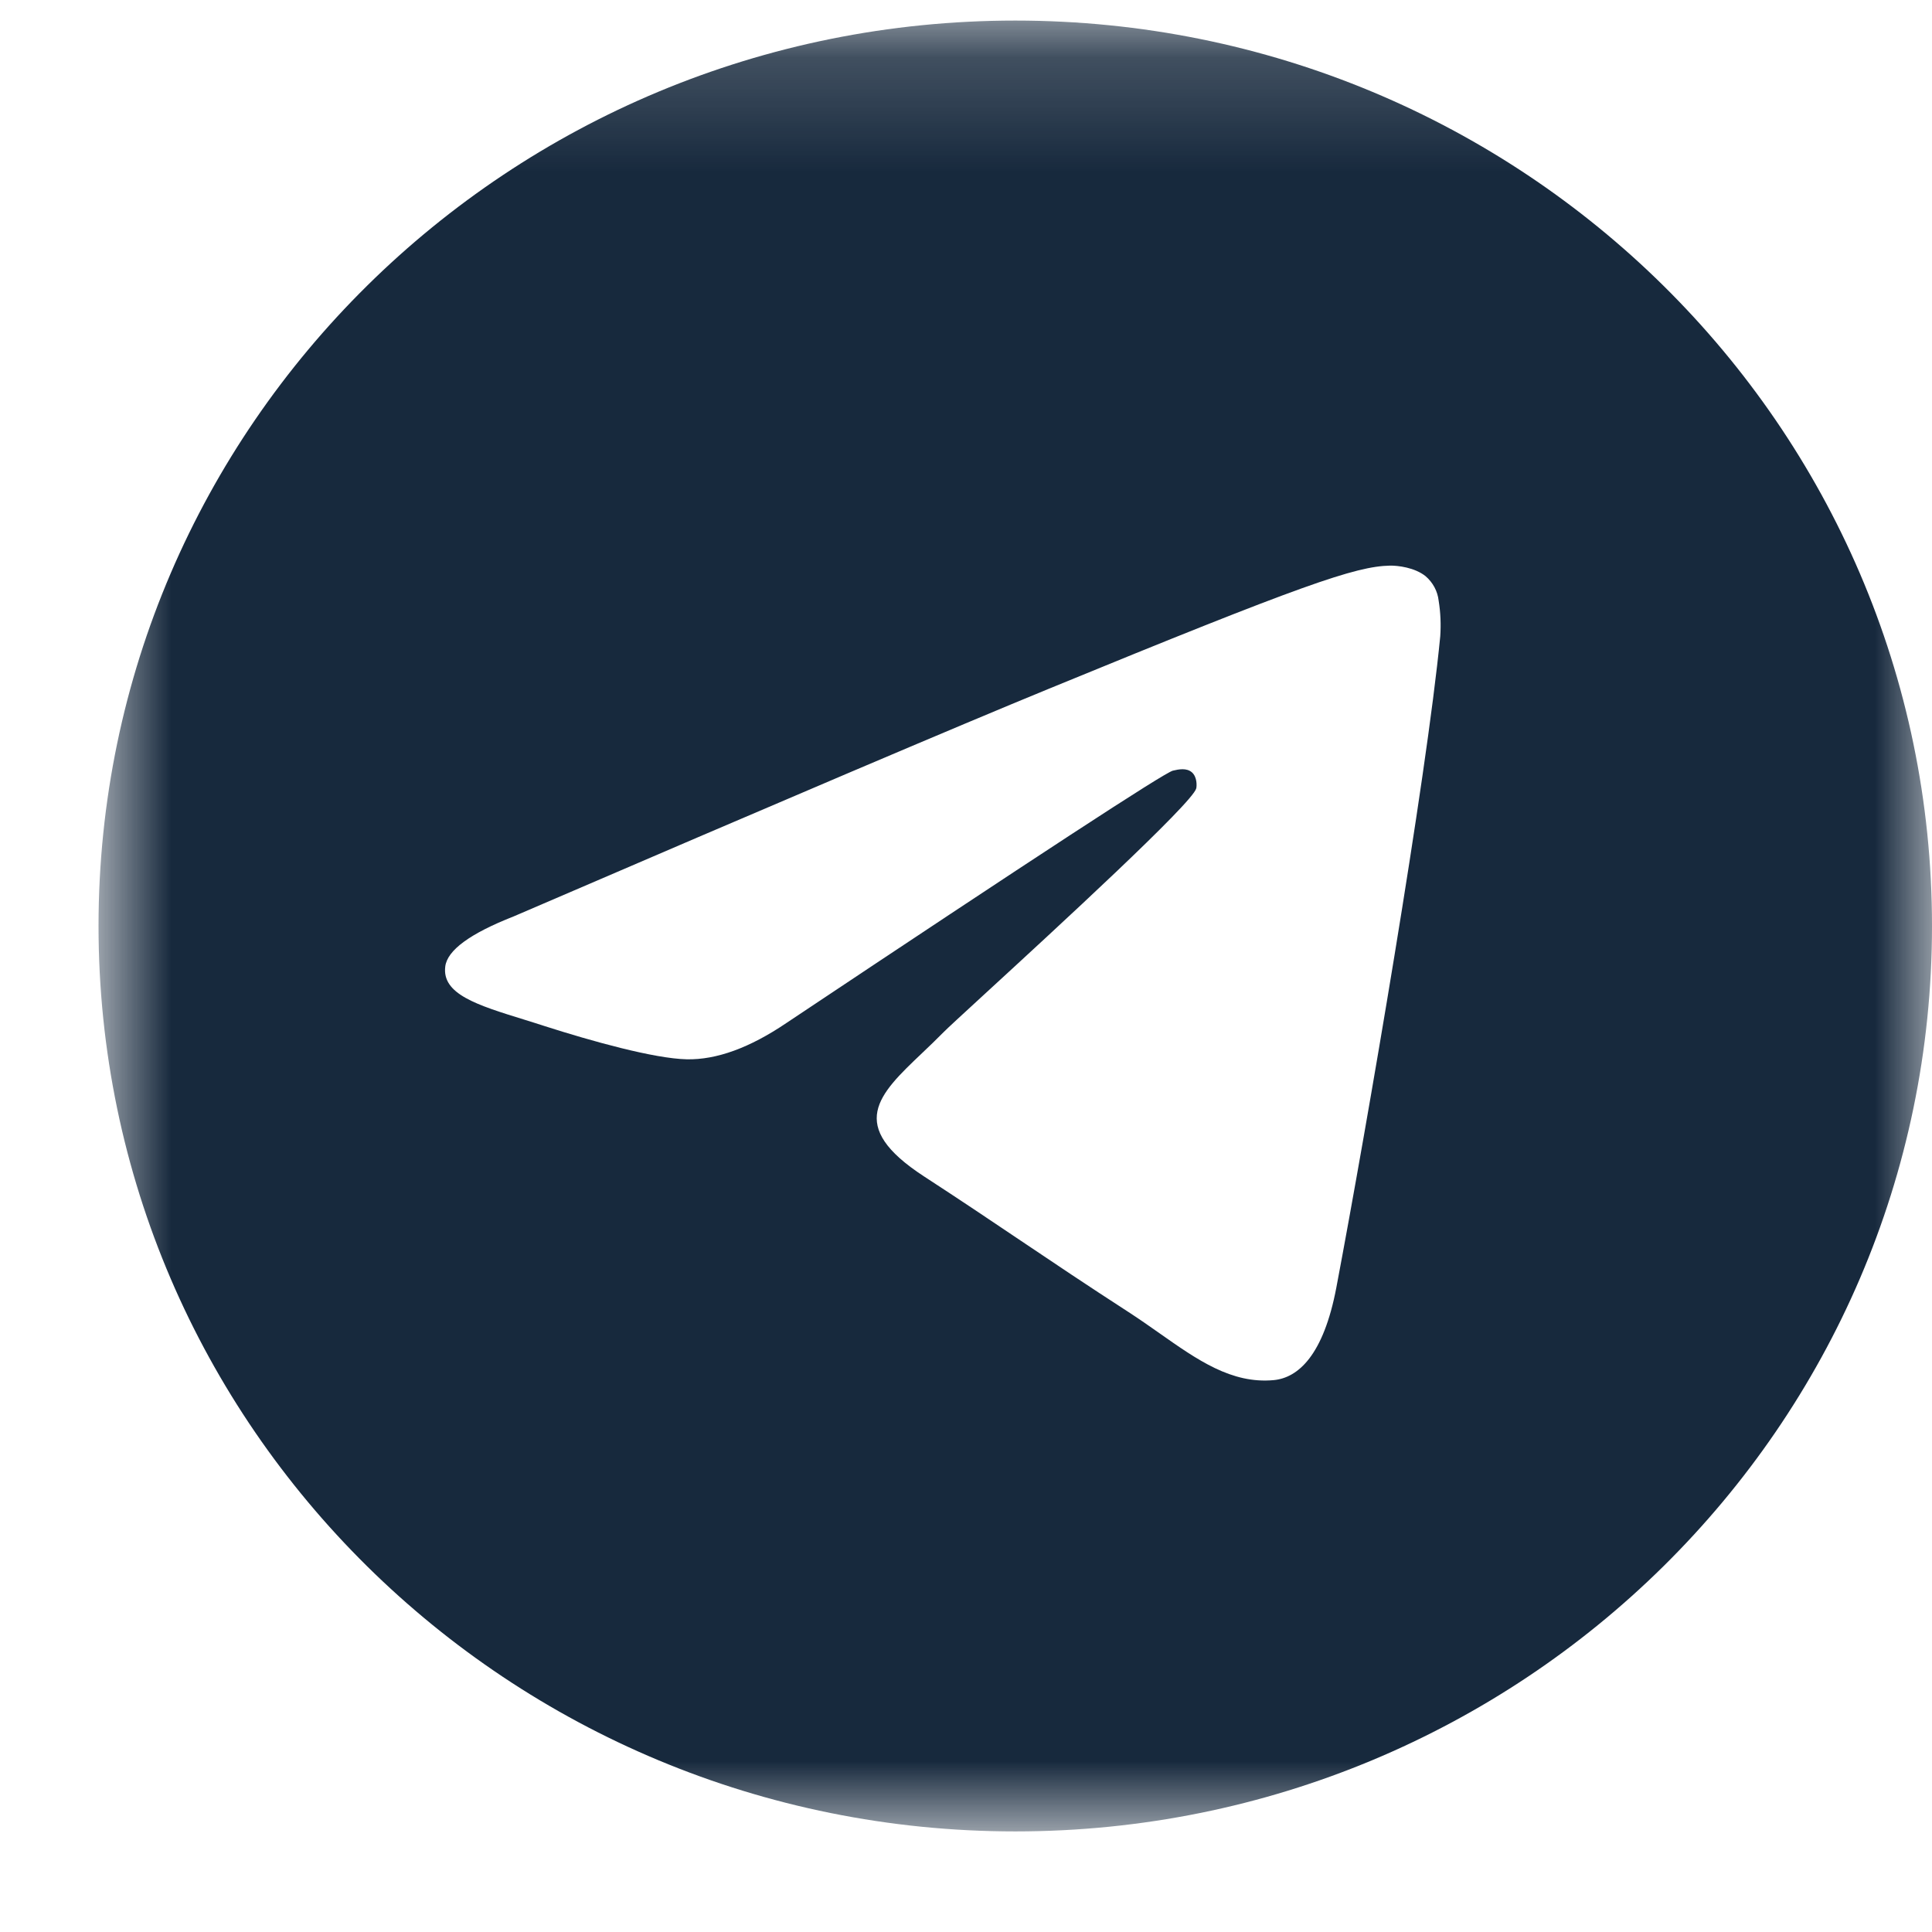 <?xml version="1.0" encoding="UTF-8"?> <svg xmlns="http://www.w3.org/2000/svg" width="17" height="17" viewBox="0 0 17 17" fill="none"> <mask id="mask0_1052_517" style="mask-type:alpha" maskUnits="userSpaceOnUse" x="0" y="0" width="17" height="17"> <path d="M0.867 0.181H17V16.115H0.867V0.181Z" fill="white"></path> </mask> <g mask="url(#mask0_1052_517)"> <path fill-rule="evenodd" clip-rule="evenodd" d="M17 8.148C17 12.548 13.388 16.115 8.934 16.115C4.479 16.115 0.867 12.548 0.867 8.148C0.867 3.748 4.479 0.181 8.934 0.181C13.388 0.181 17 3.748 17 8.148ZM9.223 6.063C8.438 6.385 6.87 7.052 4.519 8.064C4.137 8.214 3.936 8.361 3.918 8.504C3.887 8.747 4.195 8.843 4.613 8.972C4.67 8.99 4.73 9.008 4.79 9.028C5.202 9.16 5.756 9.315 6.044 9.321C6.305 9.326 6.597 9.22 6.919 9.002C9.116 7.537 10.25 6.796 10.321 6.781C10.371 6.769 10.441 6.755 10.488 6.796C10.535 6.838 10.531 6.916 10.526 6.937C10.495 7.065 9.289 8.173 8.664 8.747C8.469 8.926 8.331 9.053 8.303 9.082C8.24 9.146 8.175 9.208 8.113 9.267C7.73 9.631 7.444 9.904 8.13 10.351C8.459 10.565 8.722 10.742 8.985 10.919C9.272 11.112 9.559 11.305 9.93 11.545C10.024 11.606 10.114 11.669 10.202 11.731C10.536 11.966 10.836 12.178 11.207 12.144C11.423 12.124 11.646 11.925 11.759 11.328C12.026 9.916 12.551 6.86 12.673 5.599C12.68 5.495 12.676 5.39 12.659 5.286C12.65 5.202 12.608 5.125 12.544 5.07C12.448 4.993 12.299 4.976 12.231 4.977C11.928 4.983 11.463 5.143 9.223 6.063Z" fill="#17293D"></path> </g> </svg> 